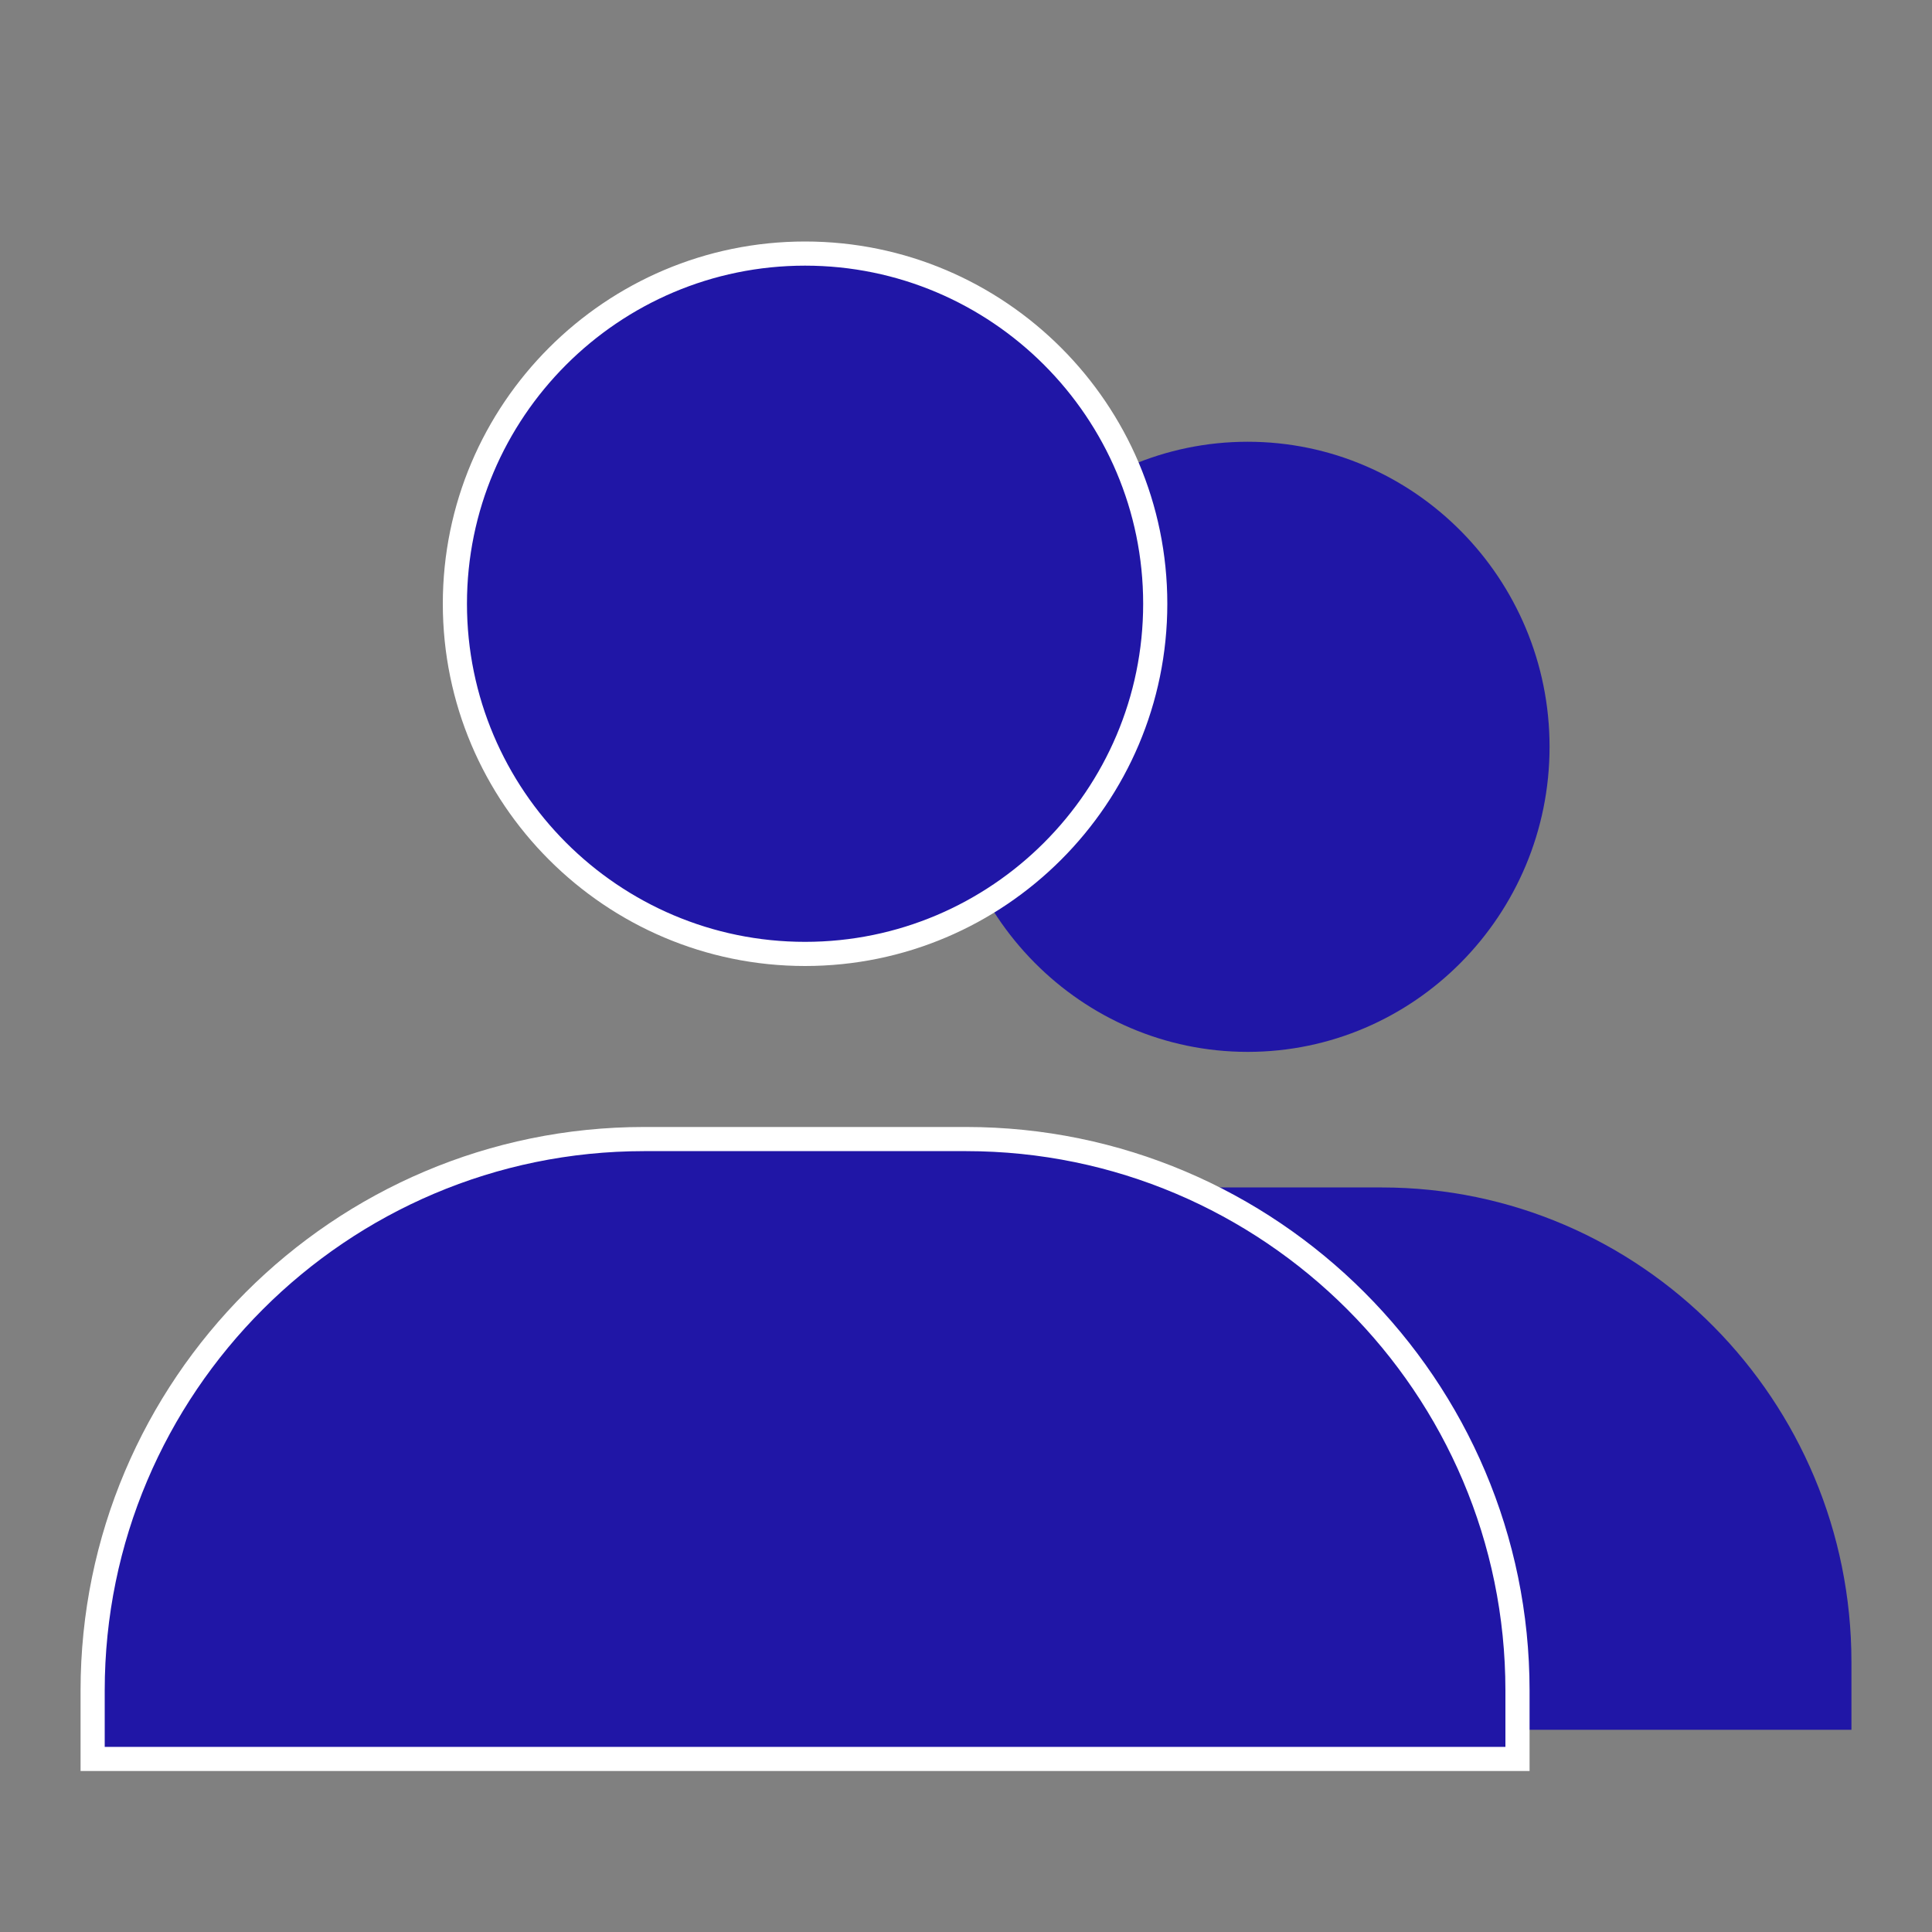 <?xml version="1.0" encoding="UTF-8"?>
<svg xmlns="http://www.w3.org/2000/svg" width="40" height="40" viewBox="0 0 40 40" fill="none">
  <rect x="0" y="0" width="40" height="40" fill="#808080" stroke="none"/>
  <path d="M19.582 15.462C19.582 18.944 22.386 21.778 25.832 21.778C29.278 21.778 32.082 18.944 32.082 15.462C32.082 11.98 29.278 9.146 25.832 9.146C22.386 9.146 19.582 11.98 19.582 15.462ZM36.943 35.813H38.332V34.41C38.332 28.994 33.969 24.585 28.61 24.585H23.054C17.693 24.585 13.332 28.994 13.332 34.41V35.813H36.943Z" fill="#2016A6"></path>
  <path d="M16.668 19.75C12.671 19.75 9.418 16.497 9.418 12.5C9.418 8.503 12.671 5.25 16.668 5.25C20.665 5.25 23.918 8.503 23.918 12.5C23.918 16.497 20.665 19.75 16.668 19.75ZM31.418 35V36.417H30.001H1.918V35C1.918 28.706 7.039 23.583 13.335 23.583H20.001C26.295 23.583 31.418 28.706 31.418 35Z" fill="#2016A6" stroke="white" stroke-width="0.5"></path>
</svg>
